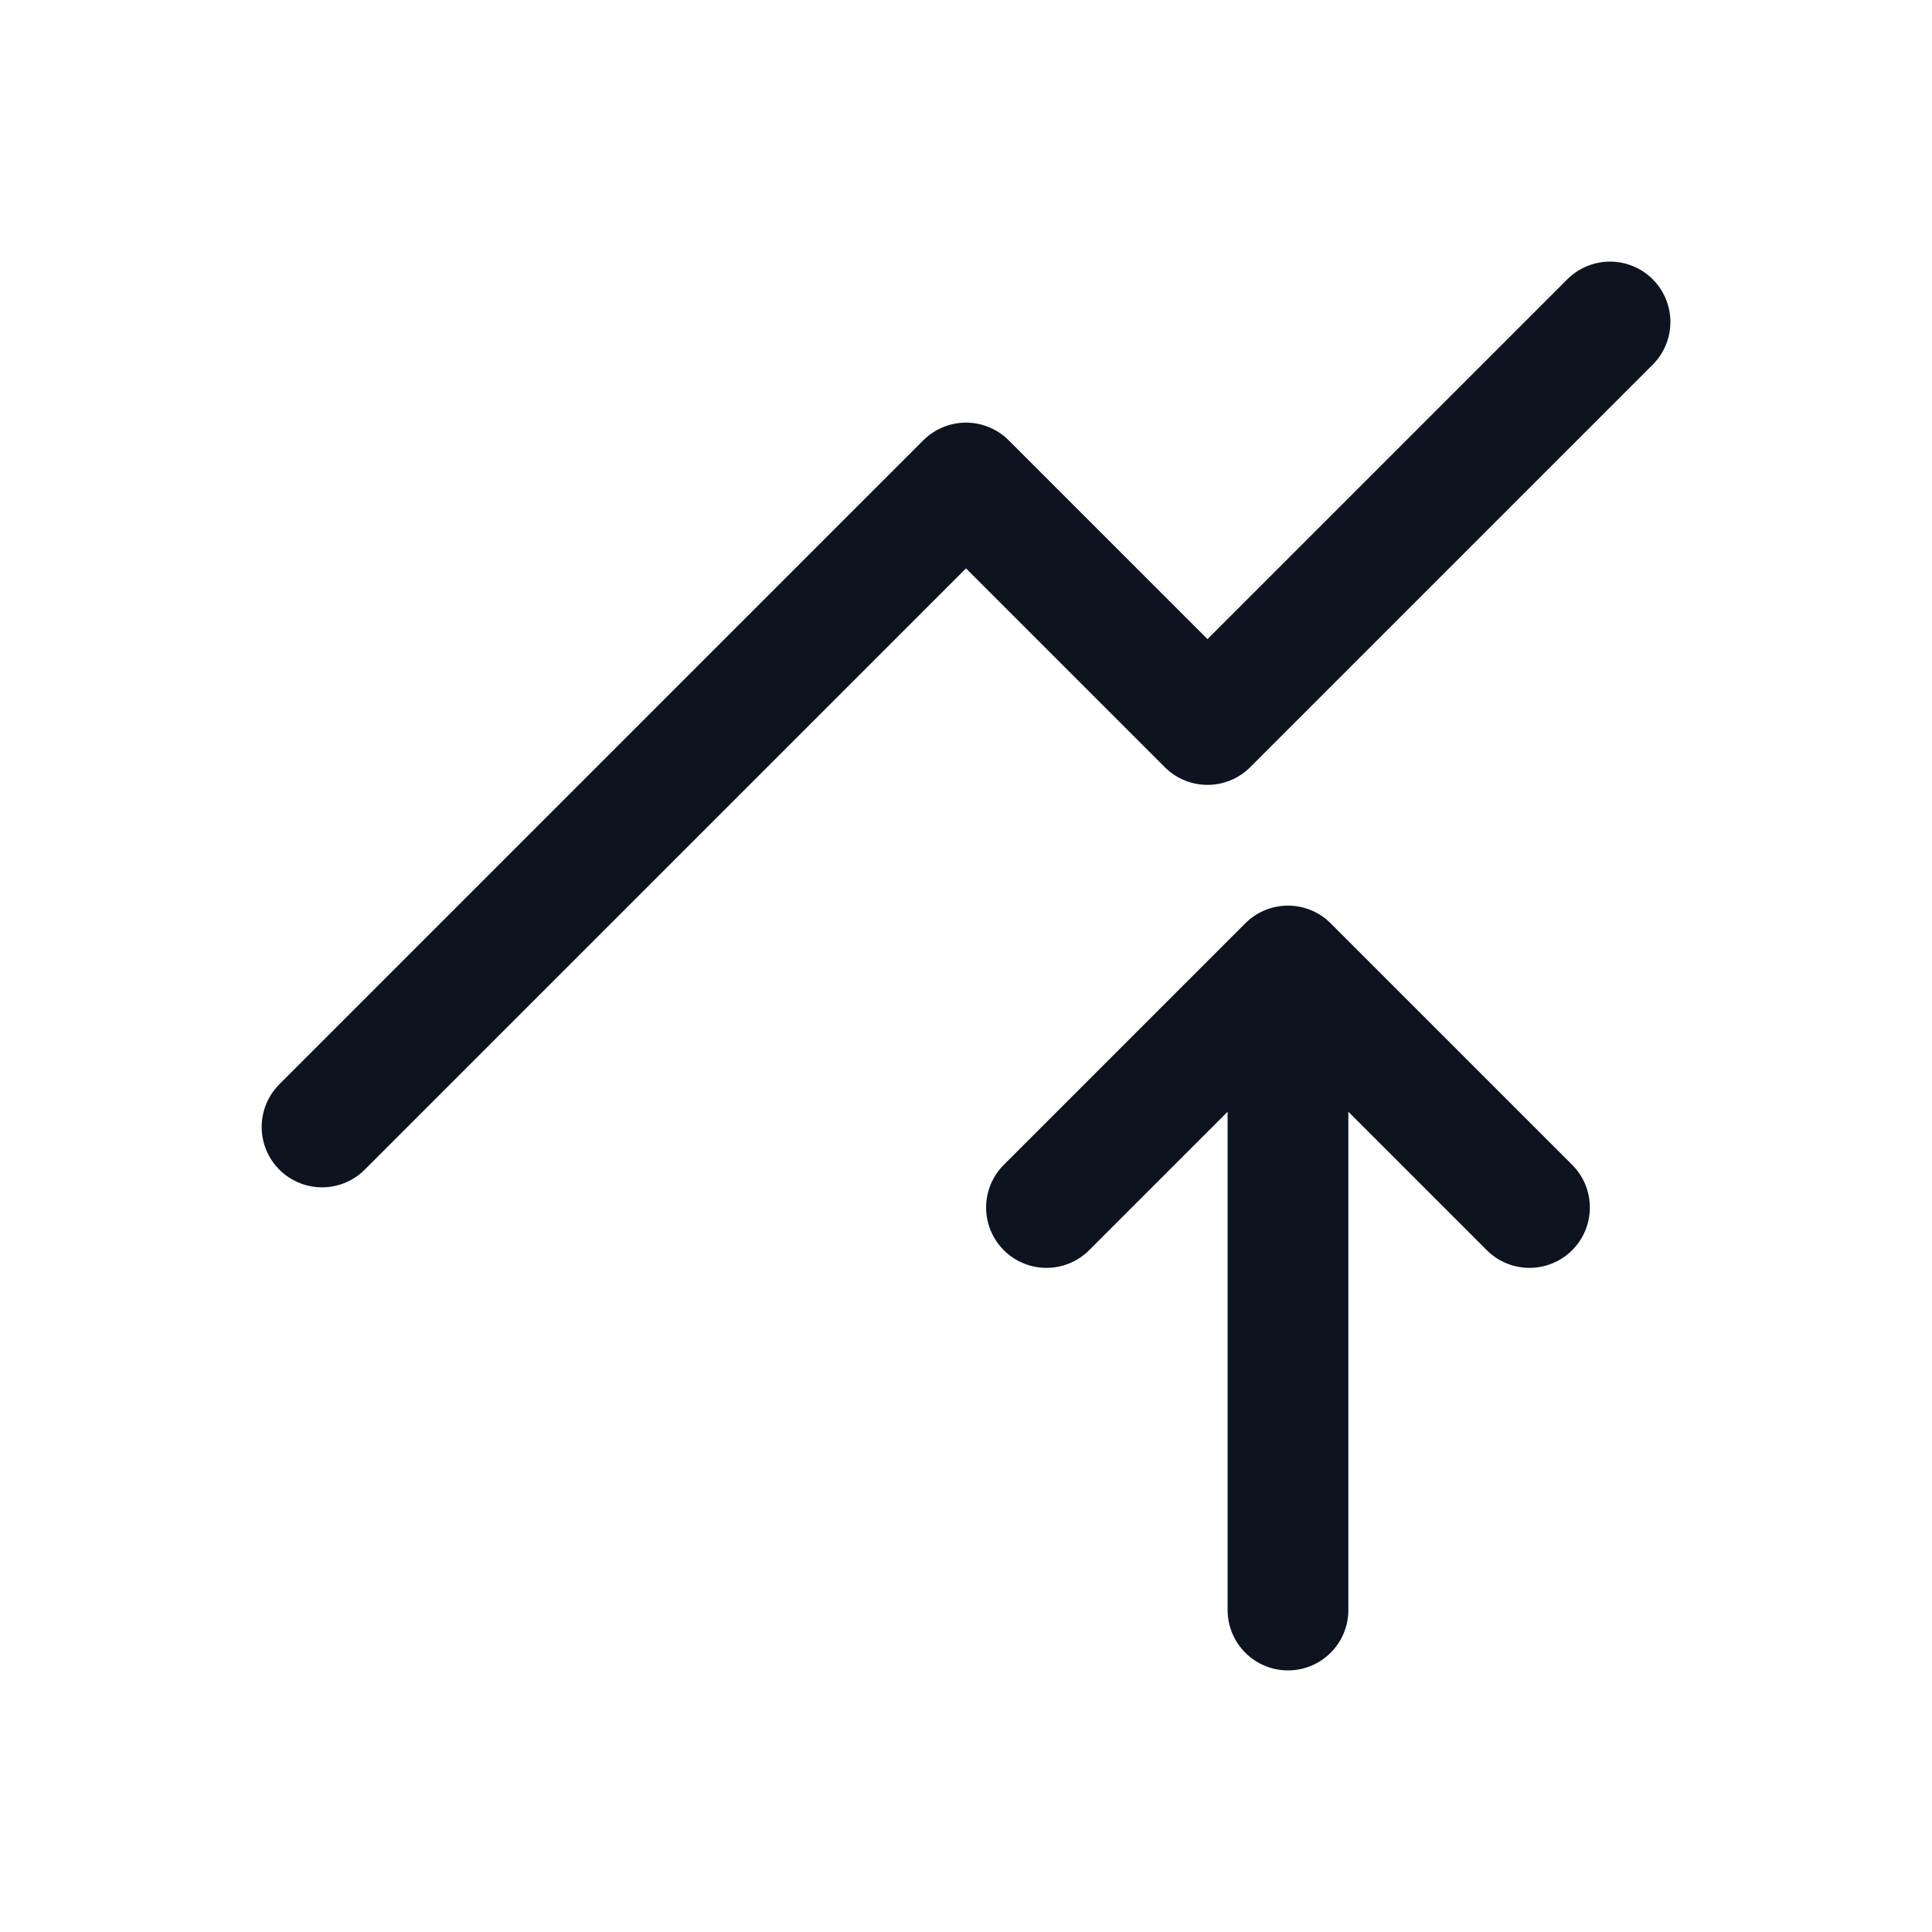<svg width="32" height="32" viewBox="0 0 32 32" fill="none" xmlns="http://www.w3.org/2000/svg">
<path d="M21.333 26.667V16M21.333 16L25.333 20M21.333 16L17.333 20" stroke="#0D141F" stroke-width="2" stroke-linecap="round" stroke-linejoin="round"/>
<path d="M5.334 18.666L16 8L20 12L26.667 5.333" stroke="#0D141F" stroke-width="2" stroke-linecap="round" stroke-linejoin="round"/>
</svg>
